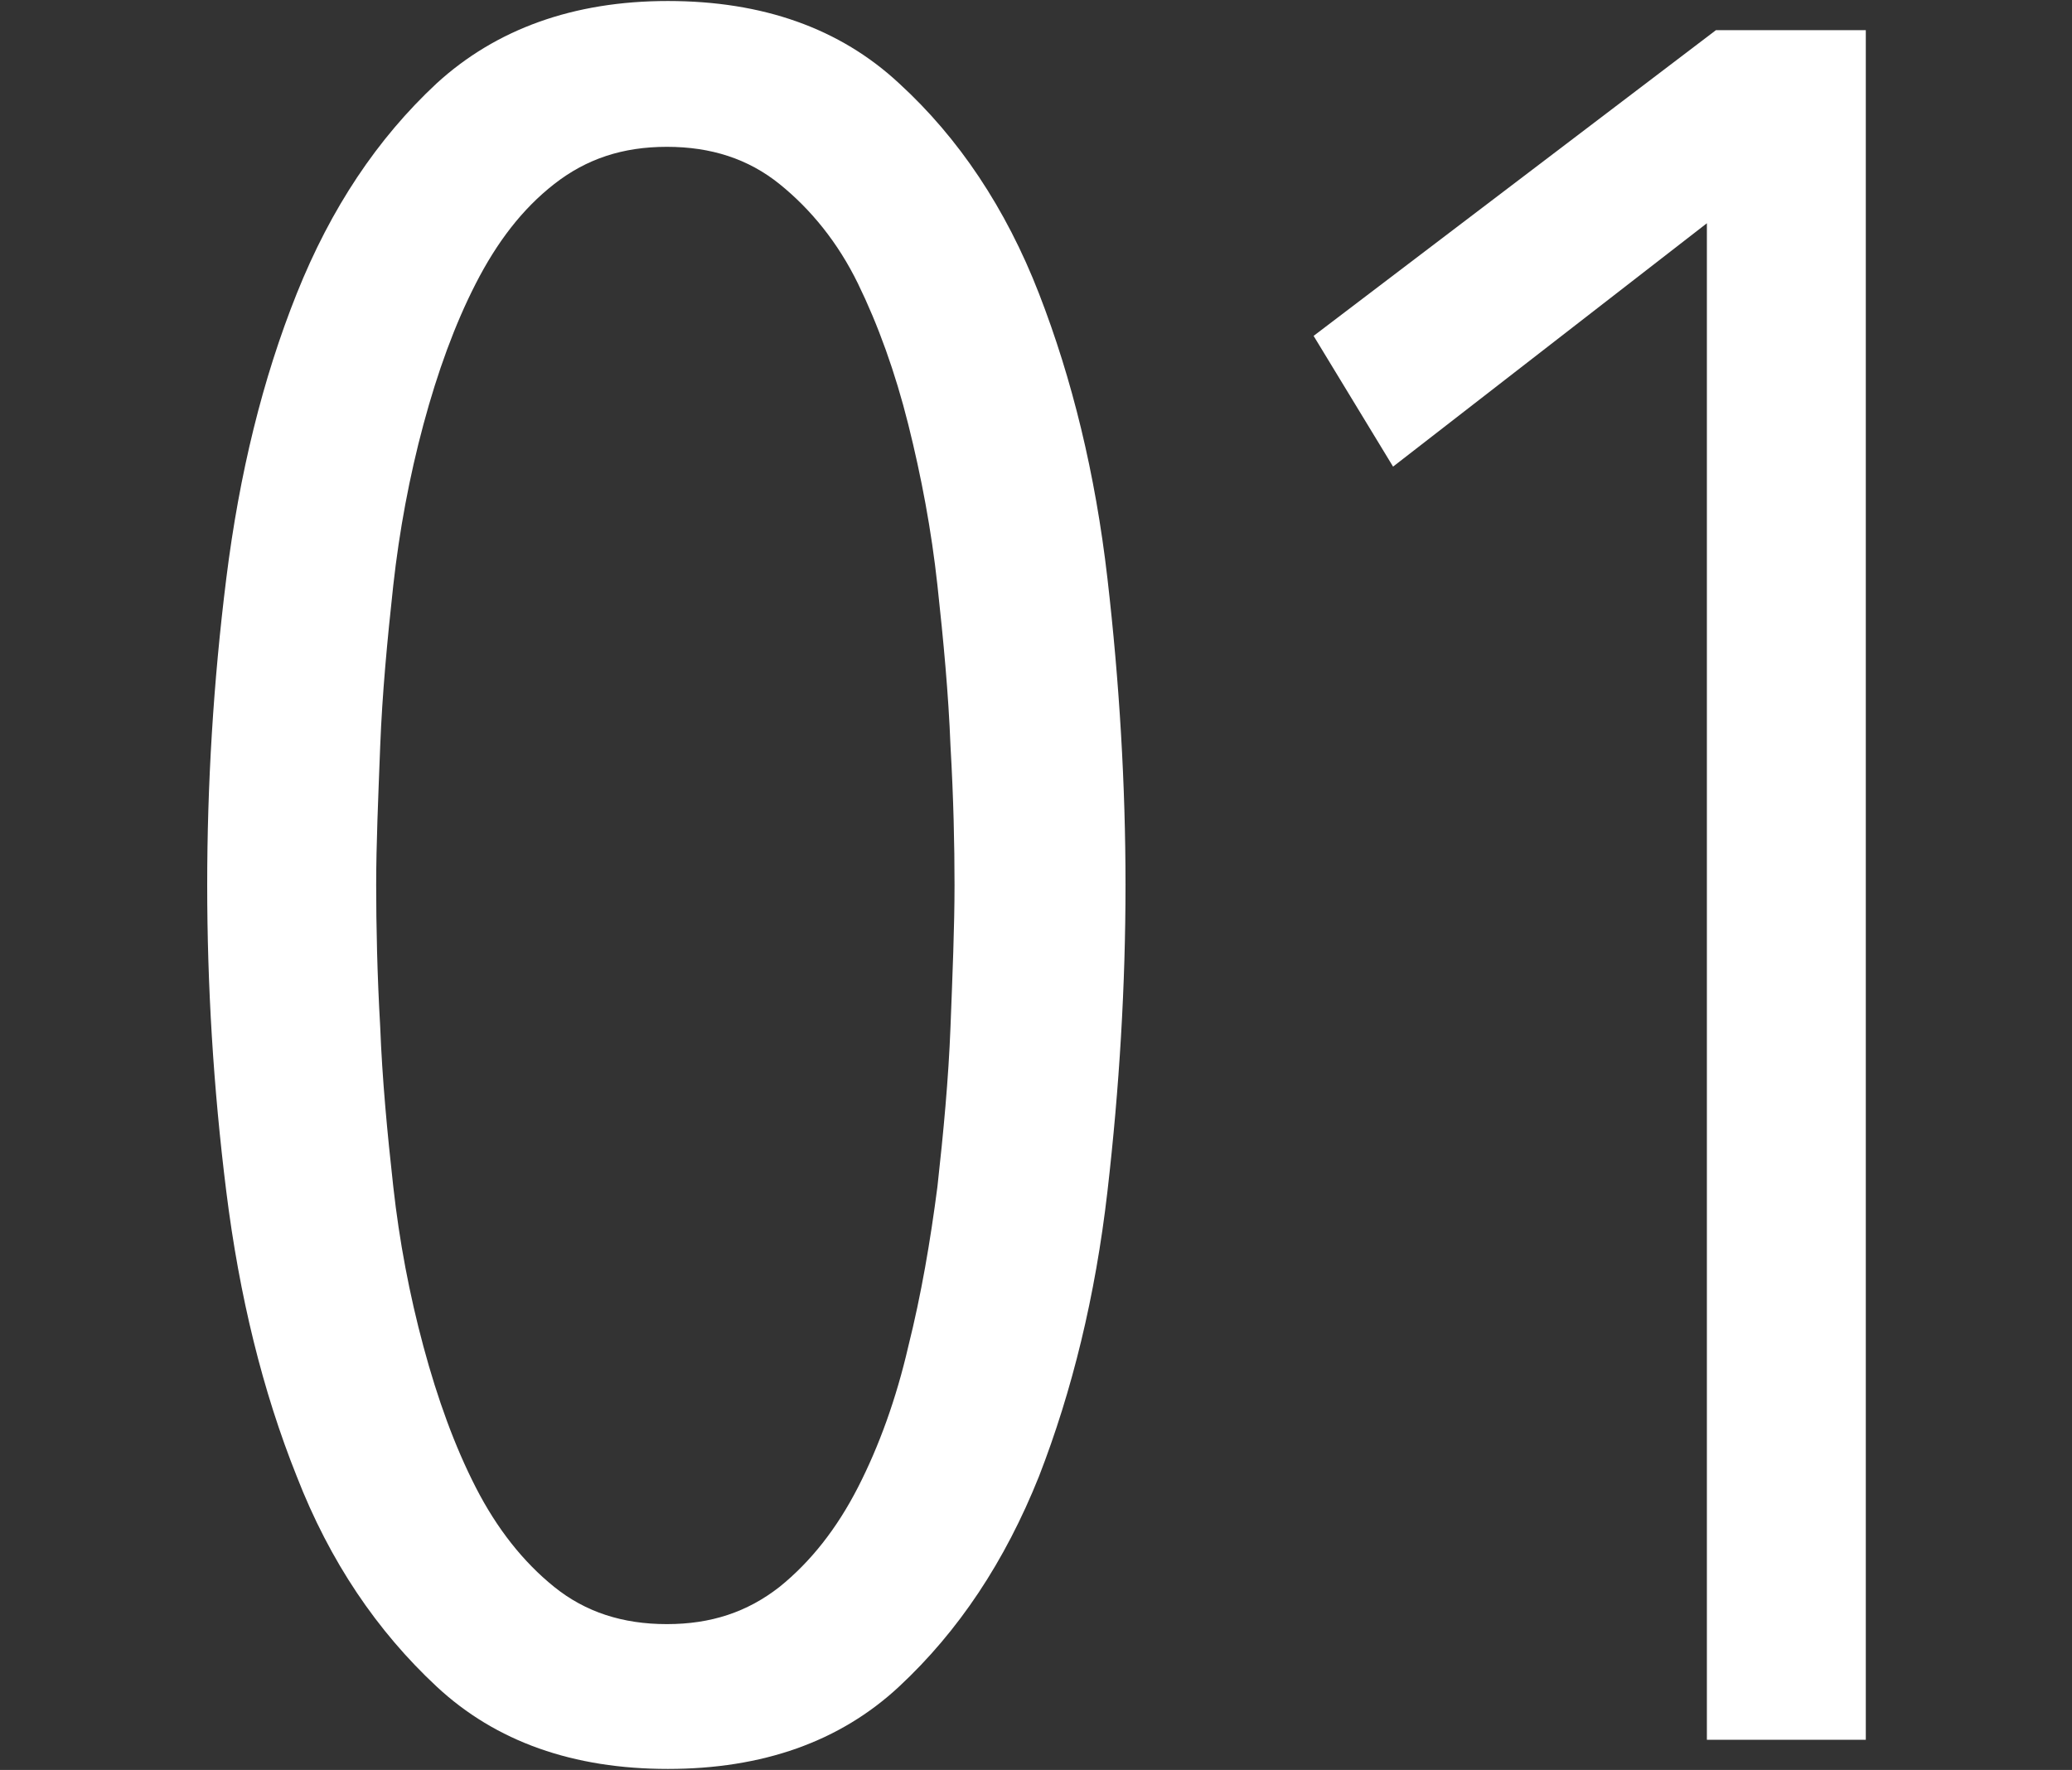 <?xml version="1.0" encoding="utf-8"?>
<!-- Generator: Adobe Illustrator 26.5.1, SVG Export Plug-In . SVG Version: 6.00 Build 0)  -->
<svg version="1.1" id="Layer_2_00000043419489580888889840000018005246851252592553_"
	 xmlns="http://www.w3.org/2000/svg" xmlns:xlink="http://www.w3.org/1999/xlink" x="0px" y="0px" viewBox="0 0 206 176"
	 style="enable-background:new 0 0 206 176;" xml:space="preserve">
<rect x="0" y="0" width="206" height="176" fill="#333333" stroke="none"/>
<style type="text/css">
	.st0{fill:#FFFFFF;}
</style>
<g id="contents">
	<g>
		<path class="st0" d="M111.9,88c0,9.9-0.6,20.1-1.8,30.5c-1.2,10.4-3.5,19.8-6.8,28.3c-3.4,8.5-8,15.4-13.9,20.9s-13.6,8.2-23,8.2
			s-17.1-2.7-23-8.2s-10.6-12.4-13.9-20.9c-3.4-8.5-5.7-17.9-7-28.3c-1.3-10.4-1.9-20.6-1.9-30.5s0.6-20.1,1.9-30.5
			c1.3-10.4,3.6-19.8,7-28.3s8-15.4,13.9-20.9c5.9-5.4,13.6-8.2,23-8.2s17.1,2.7,23,8.2c5.9,5.4,10.6,12.4,13.9,20.9
			s5.6,17.9,6.8,28.3S111.9,78.1,111.9,88z M94.9,88c0-4-0.1-8.6-0.4-13.8c-0.2-5.2-0.7-10.5-1.3-16s-1.6-10.8-2.9-16s-3-9.9-5-14
			s-4.7-7.4-7.8-9.9c-3.1-2.5-6.8-3.7-11.2-3.7s-8,1.2-11.2,3.7s-5.7,5.8-7.8,9.9s-3.8,8.8-5.2,14c-1.4,5.2-2.4,10.6-3,16
			c-0.6,5.5-1.1,10.8-1.3,16c-0.2,5.2-0.4,9.8-0.4,13.8s0.1,8.9,0.4,14.1c0.2,5.2,0.7,10.5,1.3,15.9s1.6,10.7,3,15.9
			c1.4,5.2,3.1,9.9,5.2,14c2.1,4.1,4.7,7.4,7.8,9.9c3.1,2.5,6.8,3.7,11.2,3.7s8-1.2,11.2-3.7c3.1-2.5,5.7-5.8,7.8-9.9s3.8-8.8,5-14
			c1.3-5.2,2.2-10.5,2.9-15.9c0.6-5.4,1.1-10.7,1.3-15.9S94.9,92.2,94.9,88z"/>
		<path class="st0" d="M169.7,173V22.2l-31.2,24.2l-7.9-13L170.6,3h14.9V173H169.7z"/>
	</g>
</g>
</svg>
